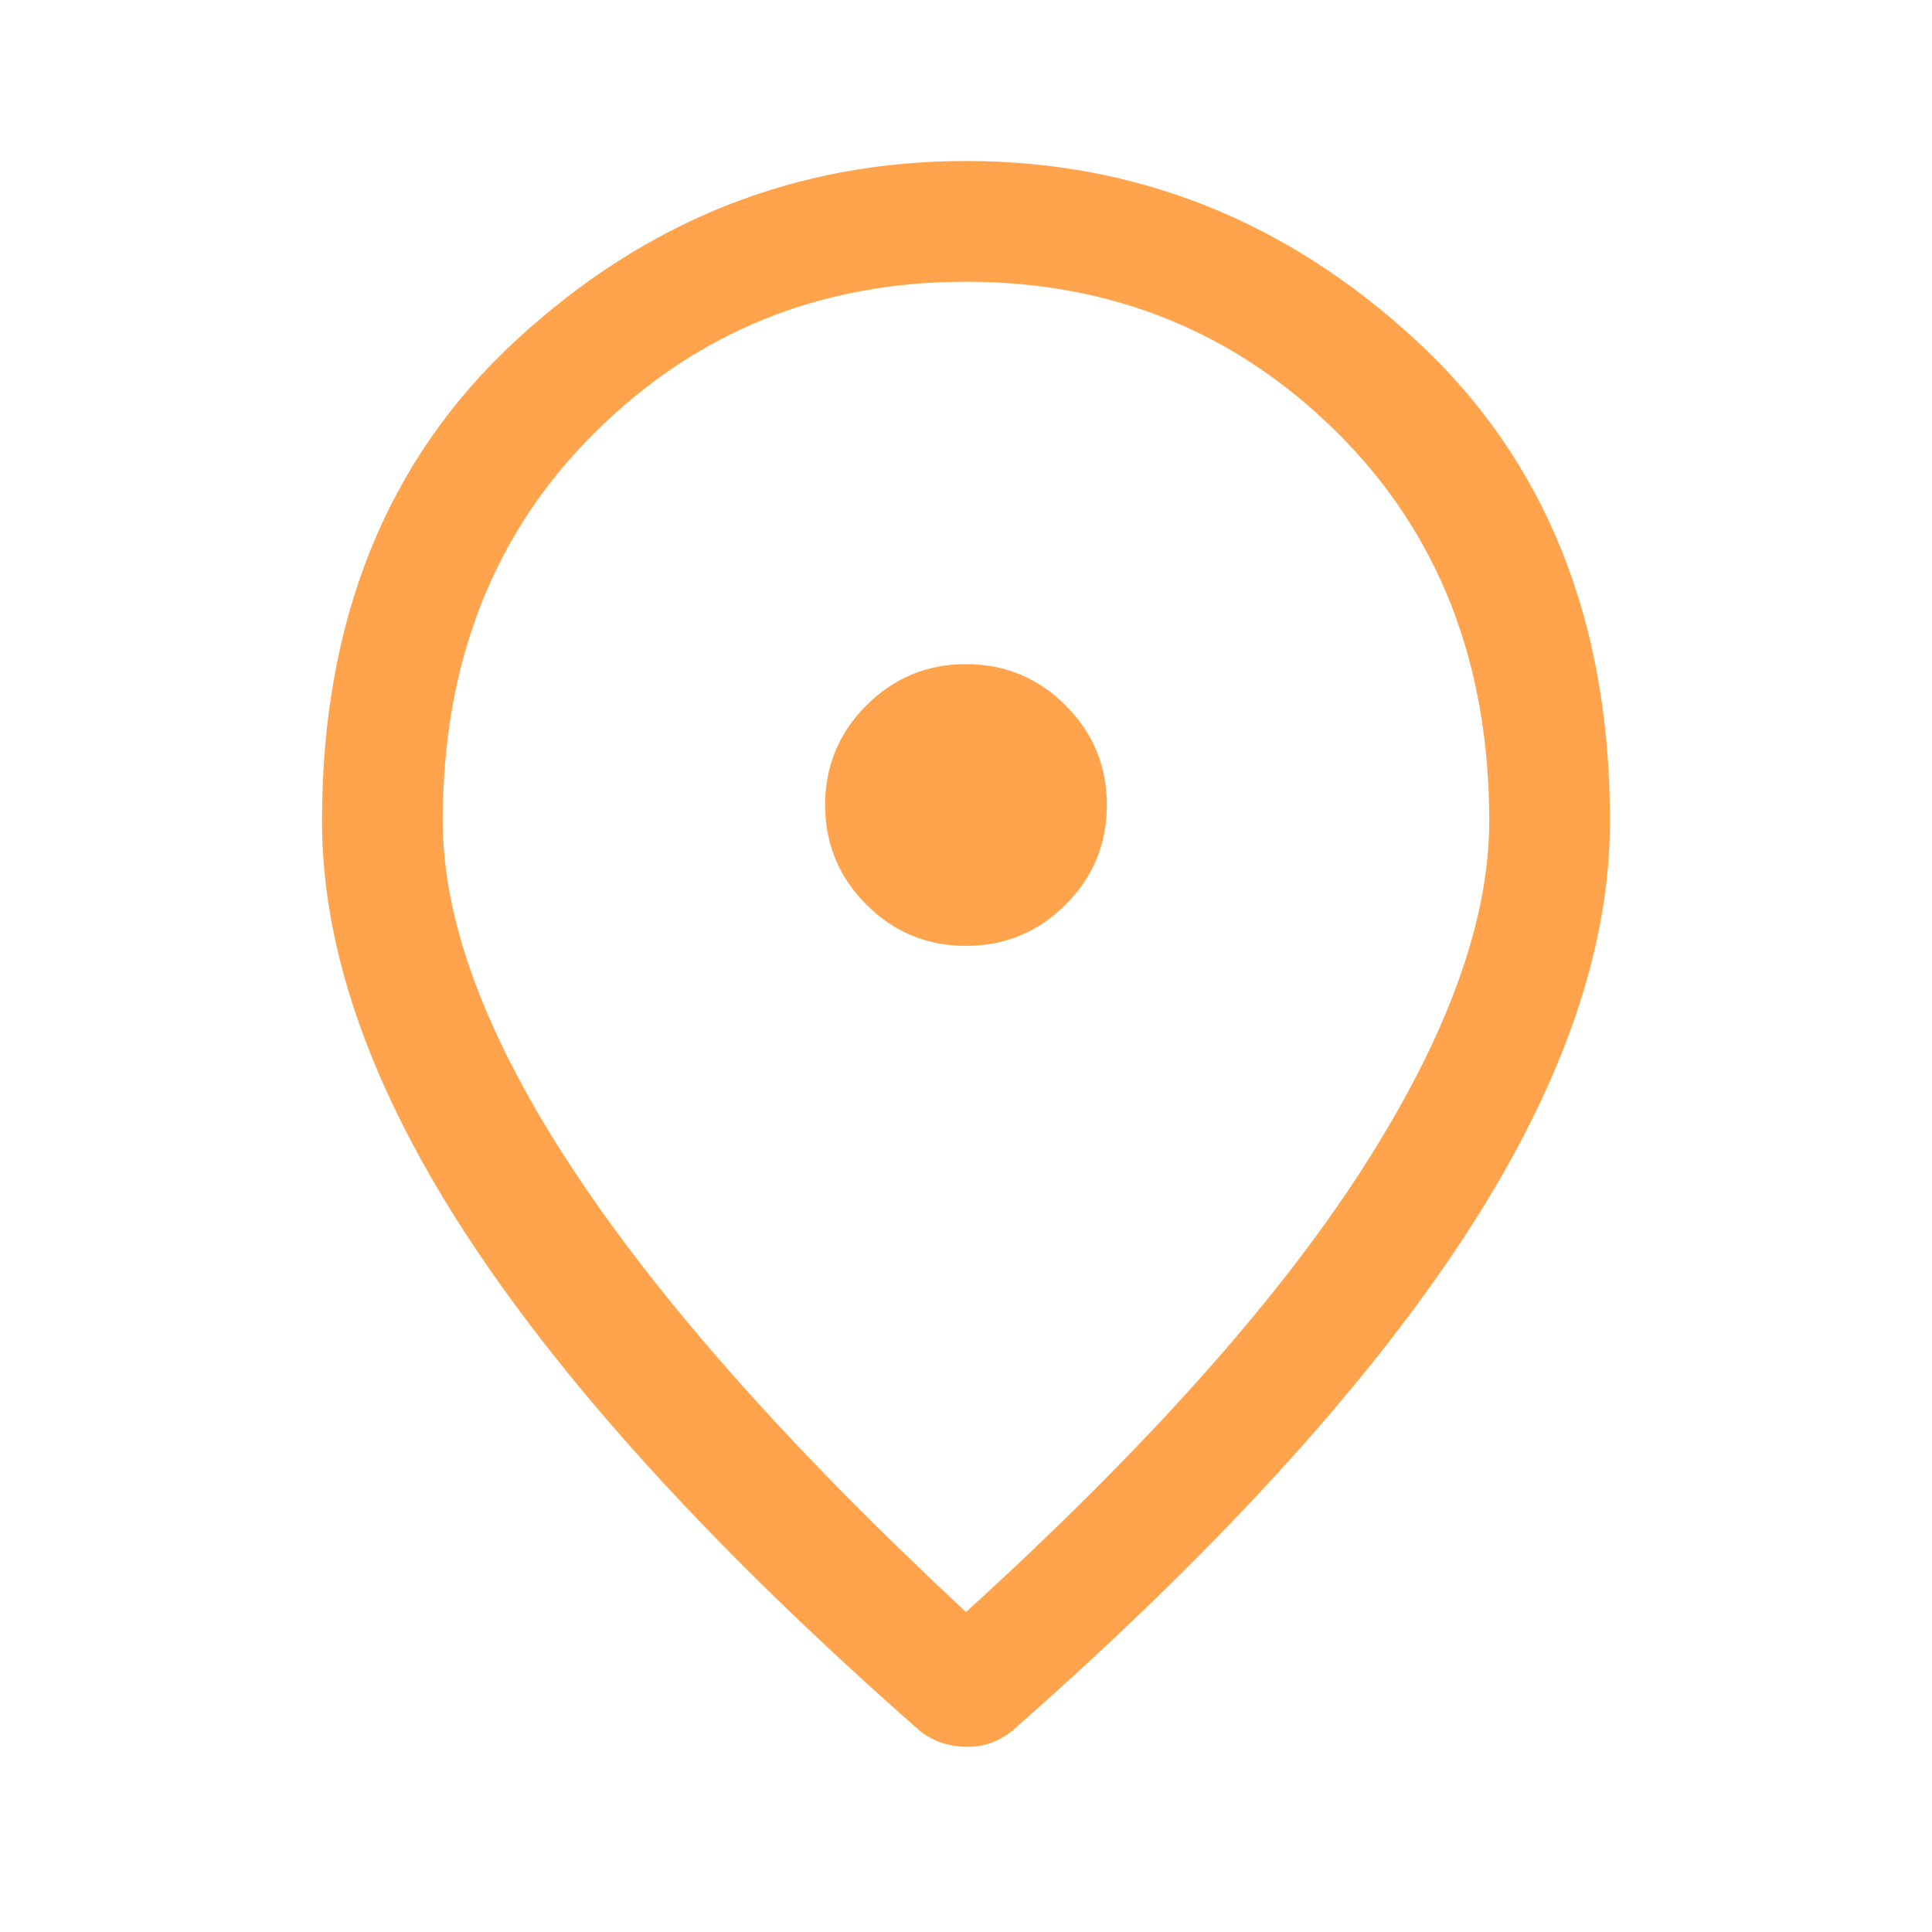 <?xml version="1.0" encoding="UTF-8"?> <svg xmlns="http://www.w3.org/2000/svg" width="48" height="48" viewBox="0 0 48 48" fill="none"> <path d="M24 23.5C24.967 23.5 25.792 23.158 26.475 22.475C27.158 21.792 27.5 20.967 27.5 20C27.5 19.033 27.158 18.208 26.475 17.525C25.792 16.842 24.967 16.5 24 16.5C23.033 16.5 22.208 16.842 21.525 17.525C20.842 18.208 20.5 19.033 20.5 20C20.5 20.967 20.842 21.792 21.525 22.475C22.208 23.158 23.033 23.5 24 23.5ZM24 40.05C28.433 36.017 31.708 32.358 33.825 29.075C35.942 25.792 37 22.9 37 20.4C37 16.467 35.742 13.25 33.225 10.75C30.708 8.25 27.633 7 24 7C20.367 7 17.292 8.25 14.775 10.75C12.258 13.25 11 16.467 11 20.4C11 22.9 12.083 25.792 14.25 29.075C16.417 32.358 19.667 36.017 24 40.05ZM24.05 43.4C23.817 43.4 23.6 43.367 23.4 43.3C23.2 43.233 23.017 43.133 22.85 43C17.883 38.633 14.167 34.583 11.7 30.85C9.233 27.117 8 23.633 8 20.4C8 15.4 9.608 11.417 12.825 8.45C16.042 5.483 19.767 4 24 4C28.233 4 31.958 5.483 35.175 8.45C38.392 11.417 40 15.4 40 20.4C40 23.633 38.767 27.117 36.3 30.85C33.833 34.583 30.117 38.633 25.15 43C24.983 43.133 24.808 43.233 24.625 43.3C24.442 43.367 24.25 43.4 24.05 43.4Z" fill="#FFA44C"></path> </svg> 